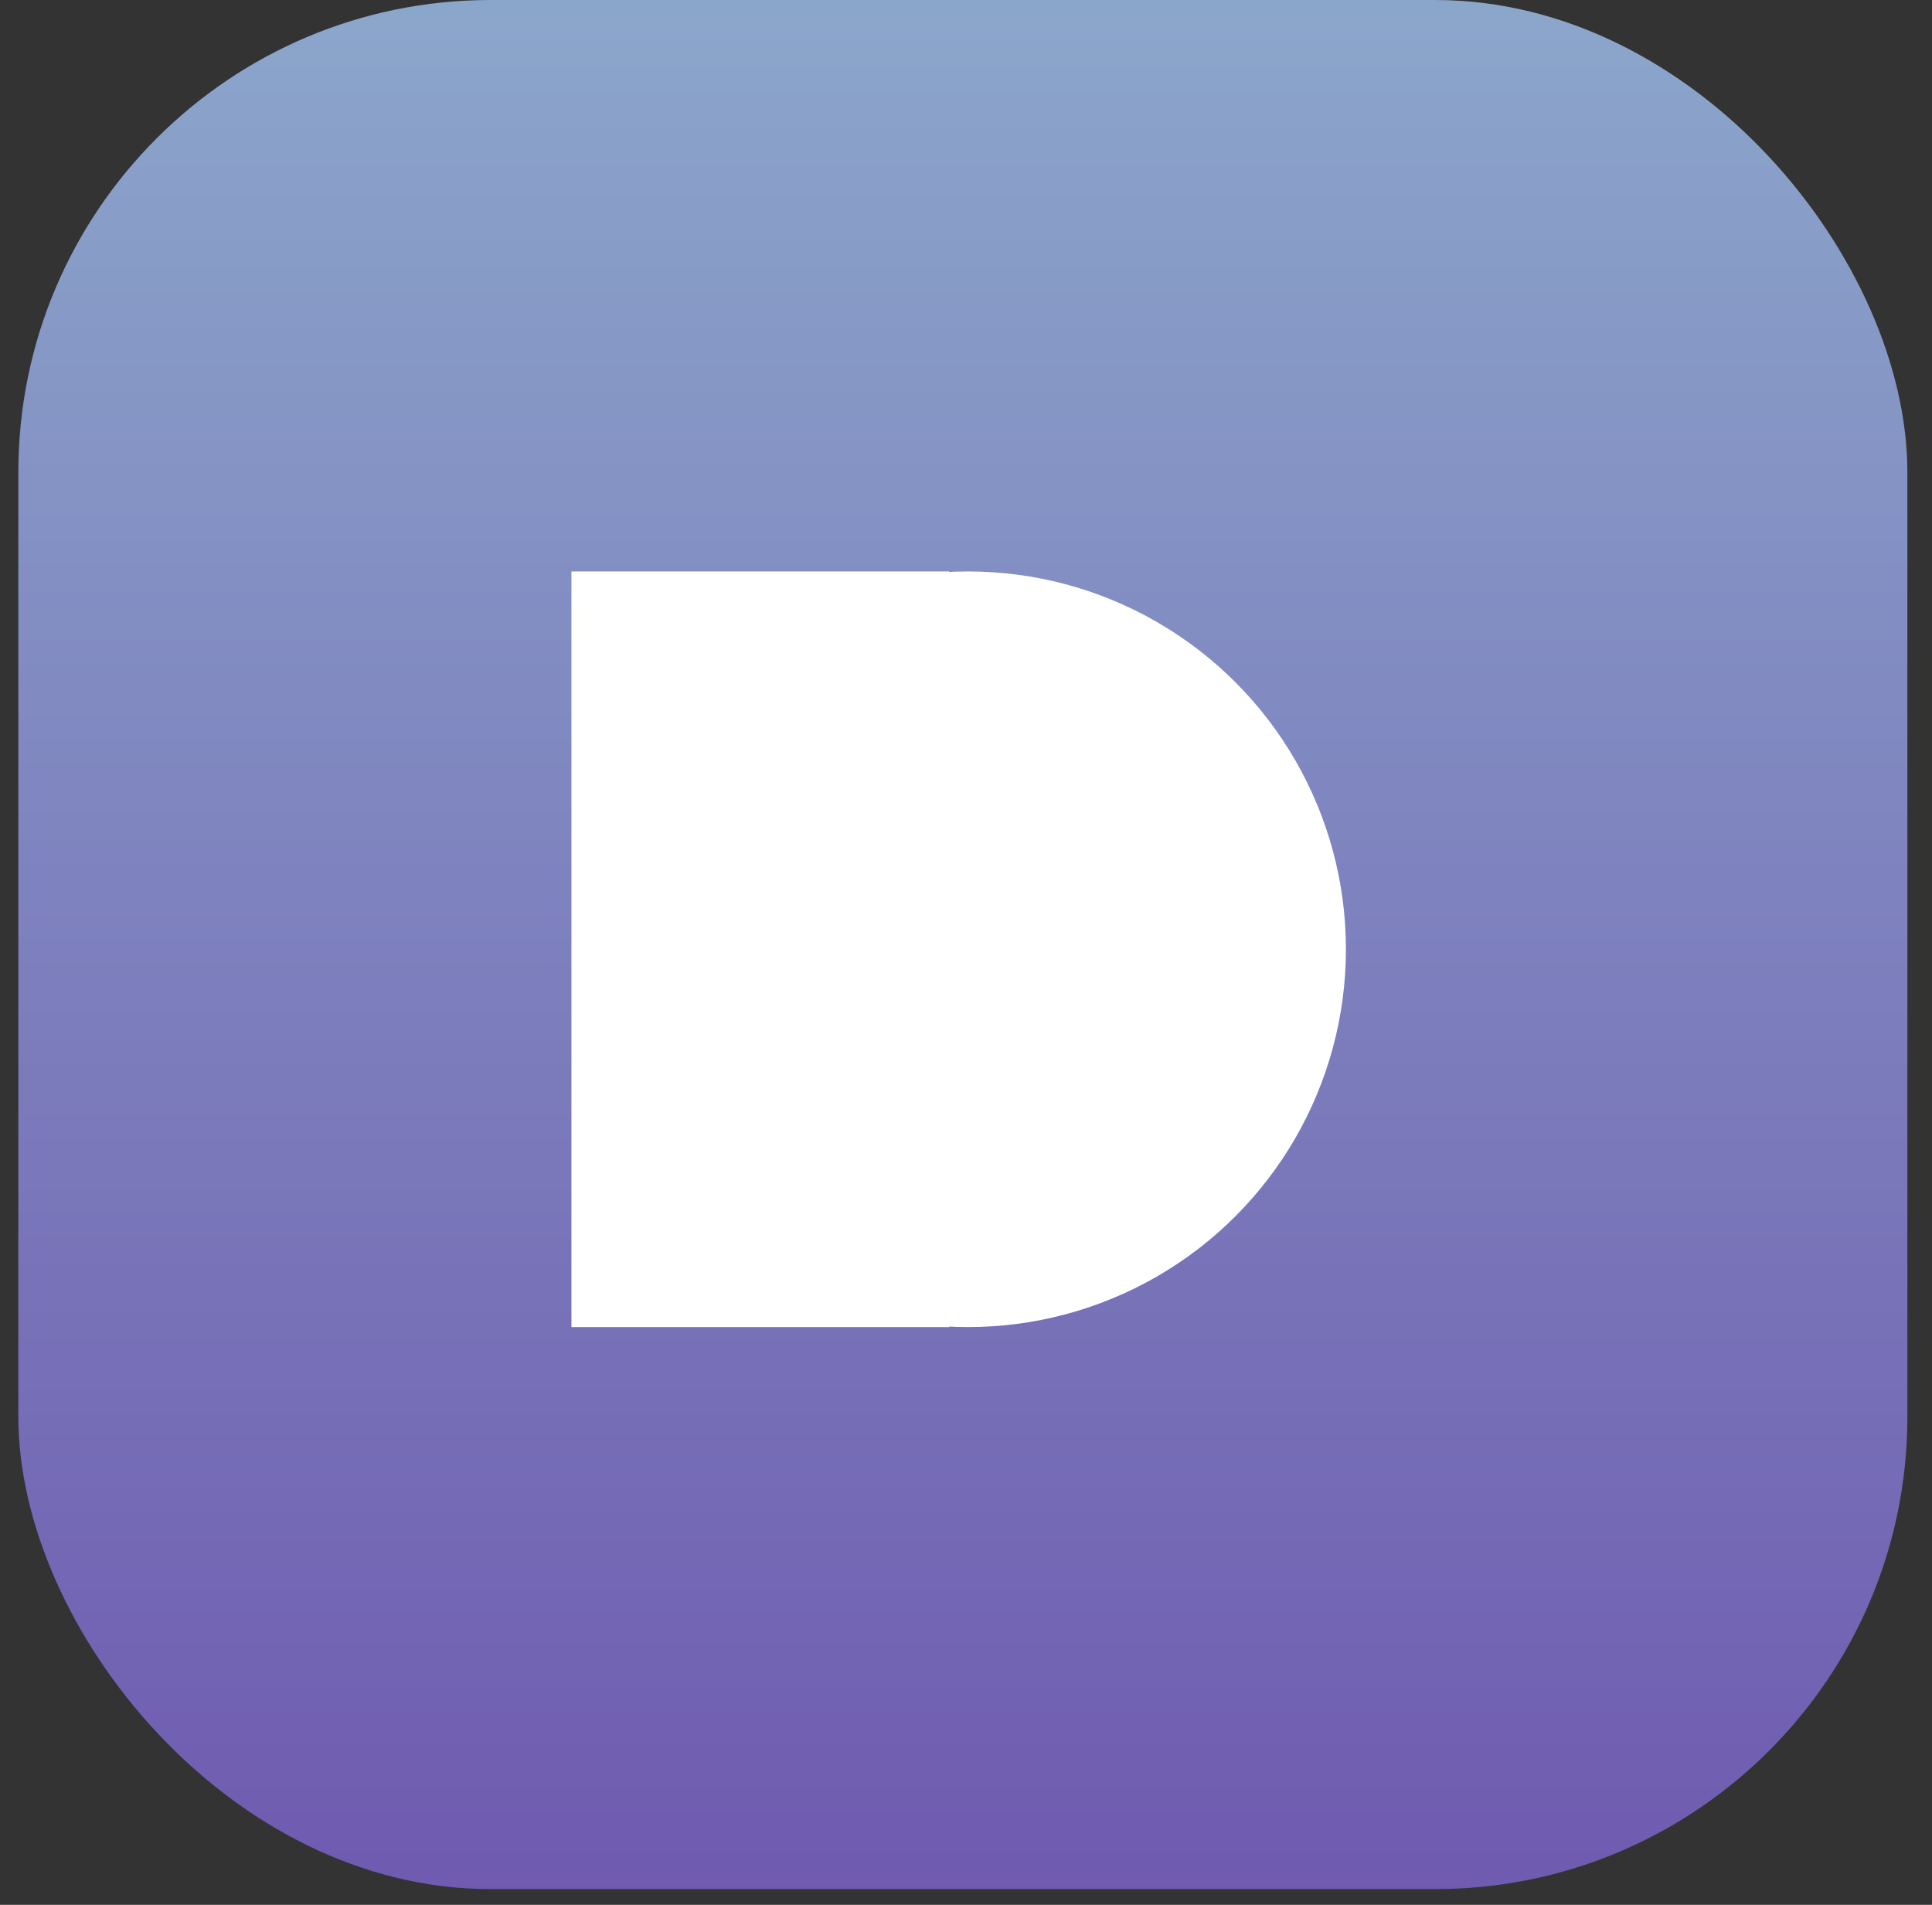 <svg width="71" height="70" viewBox="0 0 71 70" fill="none" xmlns="http://www.w3.org/2000/svg">
<rect x="0" y="0" width="71" height="70" fill="#333333" stroke="none"/>
<rect x="70.095" y="69.422" width="69.421" height="69.422" rx="17.355" transform="rotate(-180 70.095 69.422)" fill="url(#paint0_linear_325_23079)" fill-opacity="0.75"/>
<ellipse cx="35.578" cy="34.884" rx="13.884" ry="13.884" fill="white"/>
<line x1="27.942" y1="21" x2="27.942" y2="48.769" stroke="white" stroke-width="13.884"/>
<defs>
<linearGradient id="paint0_linear_325_23079" x1="104.806" y1="55.538" x2="104.806" y2="141.447" gradientUnits="userSpaceOnUse">
<stop stop-color="#7B53D2"/>
<stop offset="1" stop-color="#AAD0FF"/>
</linearGradient>
</defs>
</svg>
